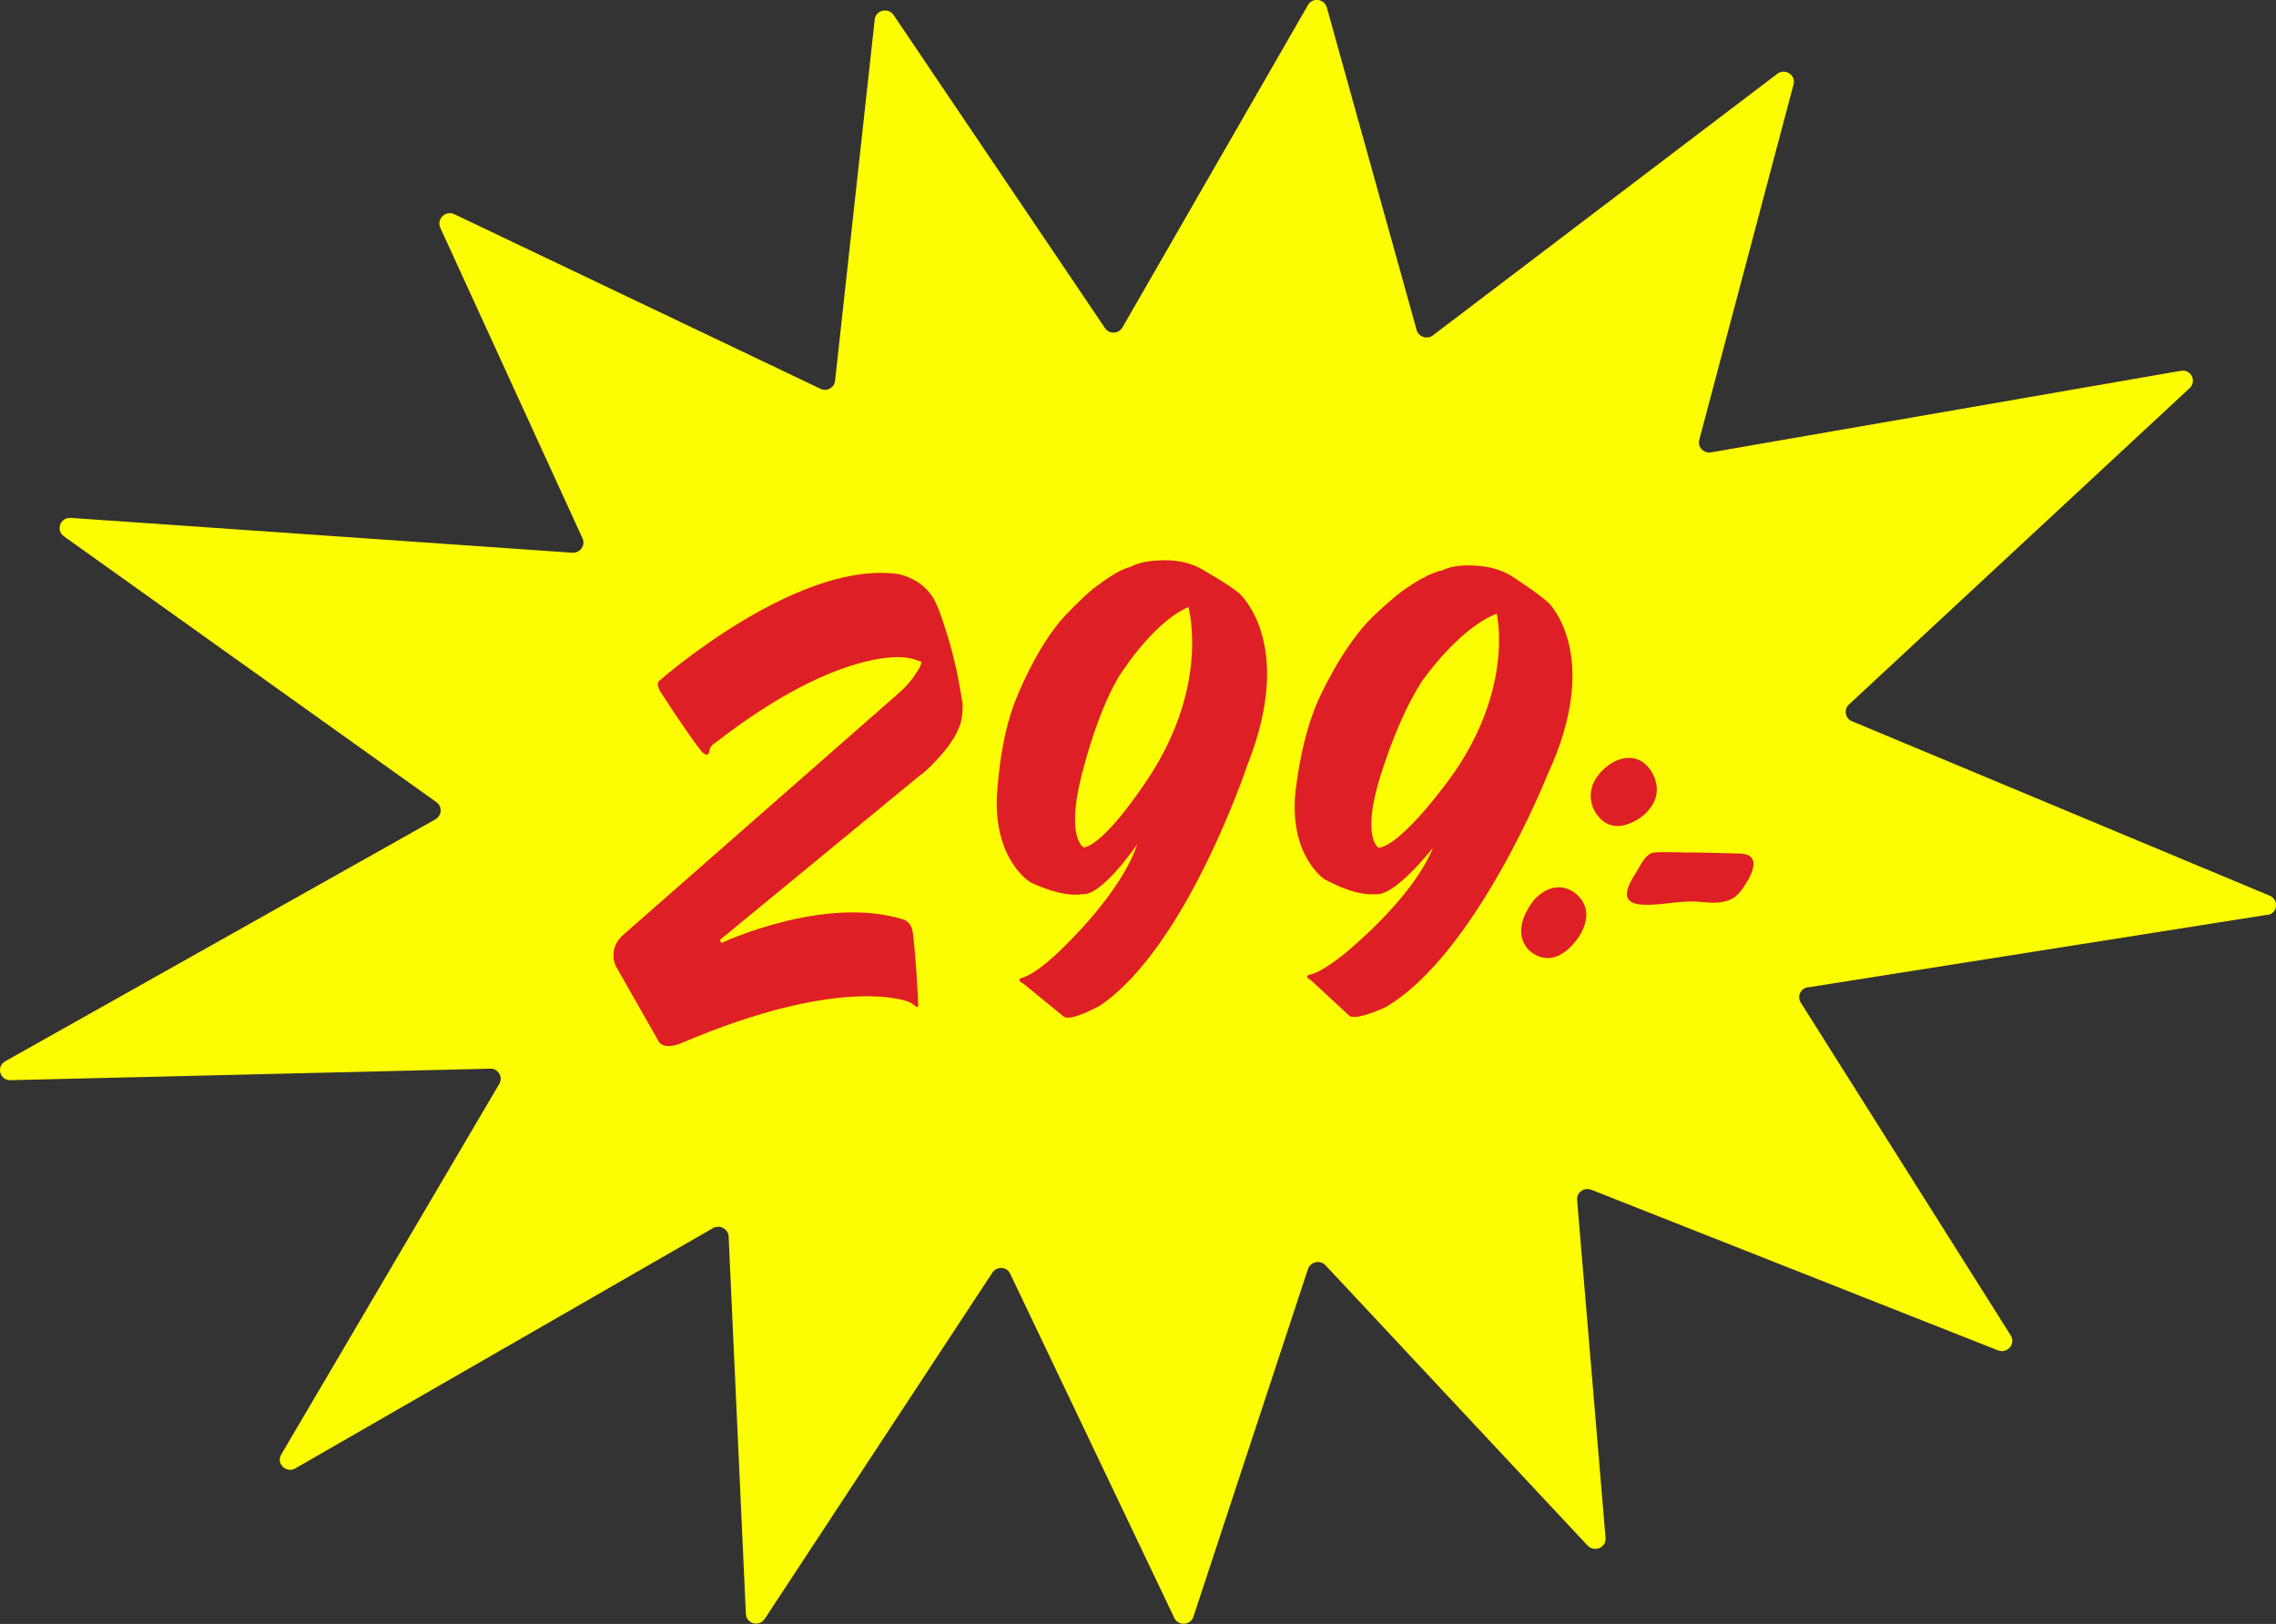 <?xml version="1.0" encoding="utf-8"?>
<!-- Generator: Adobe Illustrator 28.2.0, SVG Export Plug-In . SVG Version: 6.00 Build 0)  -->
<svg version="1.1" id="Layer_1" xmlns="http://www.w3.org/2000/svg" xmlns:xlink="http://www.w3.org/1999/xlink" x="0px" y="0px"
	 viewBox="0 0 711.9 508" style="enable-background:new 0 0 711.9 508;" xml:space="preserve">
<rect x="0" y="0" width="711.9" height="508" fill="#333333" stroke="none"/>
<style type="text/css">
	.st0{fill:#FCFC02;}
	.st1{fill:#DF1F26;}
</style>
<g>
	<path class="st0" d="M710.2,280.3L579,225.5c-1.9-1-2.3-3.6-0.7-5.1l106.6-99c2.3-2.2,0.4-6-2.8-5.4l-146.9,25.5
		c-2.3,0.4-4.3-1.7-3.7-3.9L561,26.4c0.8-2.9-2.7-5.2-5.1-3.3l-107.7,81.8c-1.8,1.4-4.5,0.5-5.1-1.7L415,2.3
		c-0.8-2.7-4.5-3.2-5.9-0.7l-58,100.8c-1.2,2.1-4.2,2.2-5.5,0.2L279.5,4.7c-1.7-2.5-5.6-1.5-5.9,1.4l-12.4,113
		c-0.2,2.2-2.6,3.5-4.6,2.5L142.1,67c-2.7-1.3-5.6,1.5-4.4,4.2l44.5,97.2c1,2.2-0.7,4.6-3.2,4.5L22.1,162c-3.2-0.2-4.7,3.8-2.2,5.7
		L136.6,251c1.8,1.4,1.6,4.1-0.4,5.3L1.6,332c-2.9,1.7-1.6,6,1.7,5.9l150-3.6c2.5-0.1,4.1,2.5,2.9,4.7L87.9,455.1
		c-1.6,2.9,1.9,6,4.7,4.1l130.2-74.9c2.1-1.4,4.9,0,5.1,2.4l5.4,118.2c0.2,3.1,4.2,4.1,5.9,1.5l71.2-108.3c1.4-2.1,4.6-1.9,5.6,0.4
		l51.3,107.6c1.2,2.6,5.1,2.4,6-0.4L409.1,397c0.8-2.3,3.8-3,5.5-1.2l82,87.7c2.1,2.2,5.9,0.6,5.6-2.4l-8.9-105.7
		c-0.2-2.4,2.2-4.1,4.5-3.2l127.1,50.2c3,1.2,5.7-2.1,4-4.7l-65.6-104c-1.4-2.1,0.1-4.9,2.6-4.9l143-22.6
		C712.1,286.2,713.1,281.9,710.2,280.3z"/>
	<g>
		<path class="st1" d="M295.3,195.5c-1-3.2-2-5.9-3.3-8.3c-1-1.7-2.4-3.2-3.8-4.3c0,0-4-3.2-8.7-3.5c-31.5-3.2-73.1,33.4-73.1,33.4
			c-1.7,1.1,0.5,4.1,0.5,4.1c9.9,15.2,12.5,18.1,12.5,18.1c1.4,1.6,2.4,1.3,2.5-0.2c0.1-1.6,2.3-2.8,2.3-2.8
			c38.8-30,59.1-26.3,59.1-26.3c1.7,0.2,3.4,0.7,4.9,1.4c0,1.3-1.9,3.8-1.9,3.8c-0.9,1.5-2.4,3.4-4.6,5.4l-86.5,75.9
			c-5.4,4.5-2.6,10-2.6,10l13.1,23c1.4,3.7,7.2,1.2,7.2,1.2c50.9-21.8,71.4-13,71.4-13c1.5,0.8,2.1,1.4,2.1,1.4
			c0.9,0.9,0.8-0.7,0.8-0.7c-0.8-16.5-1.7-22.4-1.7-22.4c-0.4-3.4-3-4.1-3-4.1c-24.9-7.7-56.9,7.4-56.9,7.4l-0.4-1l62.6-51.5
			c1.7-0.9,8-7.4,9.9-10.7c1.1-1.5,2.1-3.7,2.7-5.4c0.6-2,0.7-4.1,0.7-6.2c-0.5-3.1-1.3-7.4-1.3-7.4
			C298.9,207.7,297.2,201.2,295.3,195.5z"/>
		<path class="st1" d="M484.4,188.6c-3.3-3-10.1-7.4-10.1-7.4c-4.8-3.5-9.9-4.2-13.9-4.3c0,0-5.5-0.4-9.2,1.5
			c-4.1,0.7-9.8,4.6-9.8,4.6c-3.3,2-7.1,5.3-11.4,9.3c-10.2,9.6-17.7,26.8-17.7,26.8c-3.5,7.9-5.8,17.7-7.1,28.6
			c-2,20,9,27.3,9,27.3c10.5,5.7,15.8,4.7,15.8,4.7c6.1,1.1,18.2-14.5,18.2-14.5c-5.2,13.3-21.6,27.8-21.6,27.8
			c-11.8,11.1-16.6,11.8-16.6,11.8c-2.6,0.5,0.1,1.9,0.1,1.9l11.9,11c2.1,1.8,11.5-2.7,11.5-2.7c28.3-16.7,50.5-72.6,50.5-72.6
			C501.4,205,484.4,188.6,484.4,188.6z M450.8,247.1c0,0-13,17.4-19.6,18.1c0,0-5.5-3,0.6-22.6c3.9-12.2,8.2-22.1,12.9-29.4
			c0,0,11.4-16.6,23.4-21.2C468.3,192.1,474.1,217.9,450.8,247.1z"/>
		<path class="st1" d="M387.5,185.5c-3.4-2.8-10.5-6.8-10.5-6.8c-5-3.2-10.1-3.6-14.2-3.4c0,0-5.5,0-9.1,2c-4,0.9-9.5,5.2-9.5,5.2
			c-3.2,2.1-6.8,5.7-10.9,9.9c-9.6,10.2-16.1,27.8-16.1,27.8c-3,8.1-4.7,18-5.4,29c-0.8,20.1,10.5,26.8,10.5,26.8
			c10.8,5.1,16.1,3.7,16.1,3.7c6.2,0.8,17.3-15.6,17.3-15.6c-4.4,13.6-19.9,29-19.9,29c-11.1,11.8-15.9,12.7-15.9,12.7
			c-2.5,0.7,0.2,1.9,0.2,1.9l12.6,10.3c2.2,1.7,11.3-3.4,11.3-3.4c27.2-18.3,46.2-75.4,46.2-75.4
			C405.4,200.8,387.5,185.5,387.5,185.5z M357.5,245.9c0,0-12,18.1-18.5,19.2c0,0-5.7-2.7-0.7-22.6c3.2-12.4,6.9-22.5,11.2-30.1
			c0,0,10.4-17.3,22.2-22.5C371.7,189.9,379,215.3,357.5,245.9z"/>
		<path class="st1" d="M517.3,242.8c0,0-3.4-8.9-12.5-4.5c0,0-9.8,5.1-6.6,14.2c0,0,3.5,9.7,13.4,4.2
			C511.6,256.8,521.2,251.7,517.3,242.8z"/>
		<path class="st1" d="M480.1,281.2c0,0-8,8.9-2.2,15.7c0,0,6.4,7.3,14.3-1.7c0,0,8-8.5,1.3-15.1
			C493.5,280.1,487.6,273.7,480.1,281.2z"/>
		<path class="st1" d="M544.3,267c0,0-20-0.5-15.9-0.3c2.9,0.2-7.4-0.4-11.1,0c-2,0.2-3.6,2.7-4.7,4.8c-1.7,3.1-8.1,11,1.2,11.5
			c6.9,0.3,11.2-1.6,19.1-0.8c7.9,0.9,10.4-1.7,12.2-4.3C547.3,274.8,551.8,267.3,544.3,267z"/>
	</g>
</g>
</svg>
